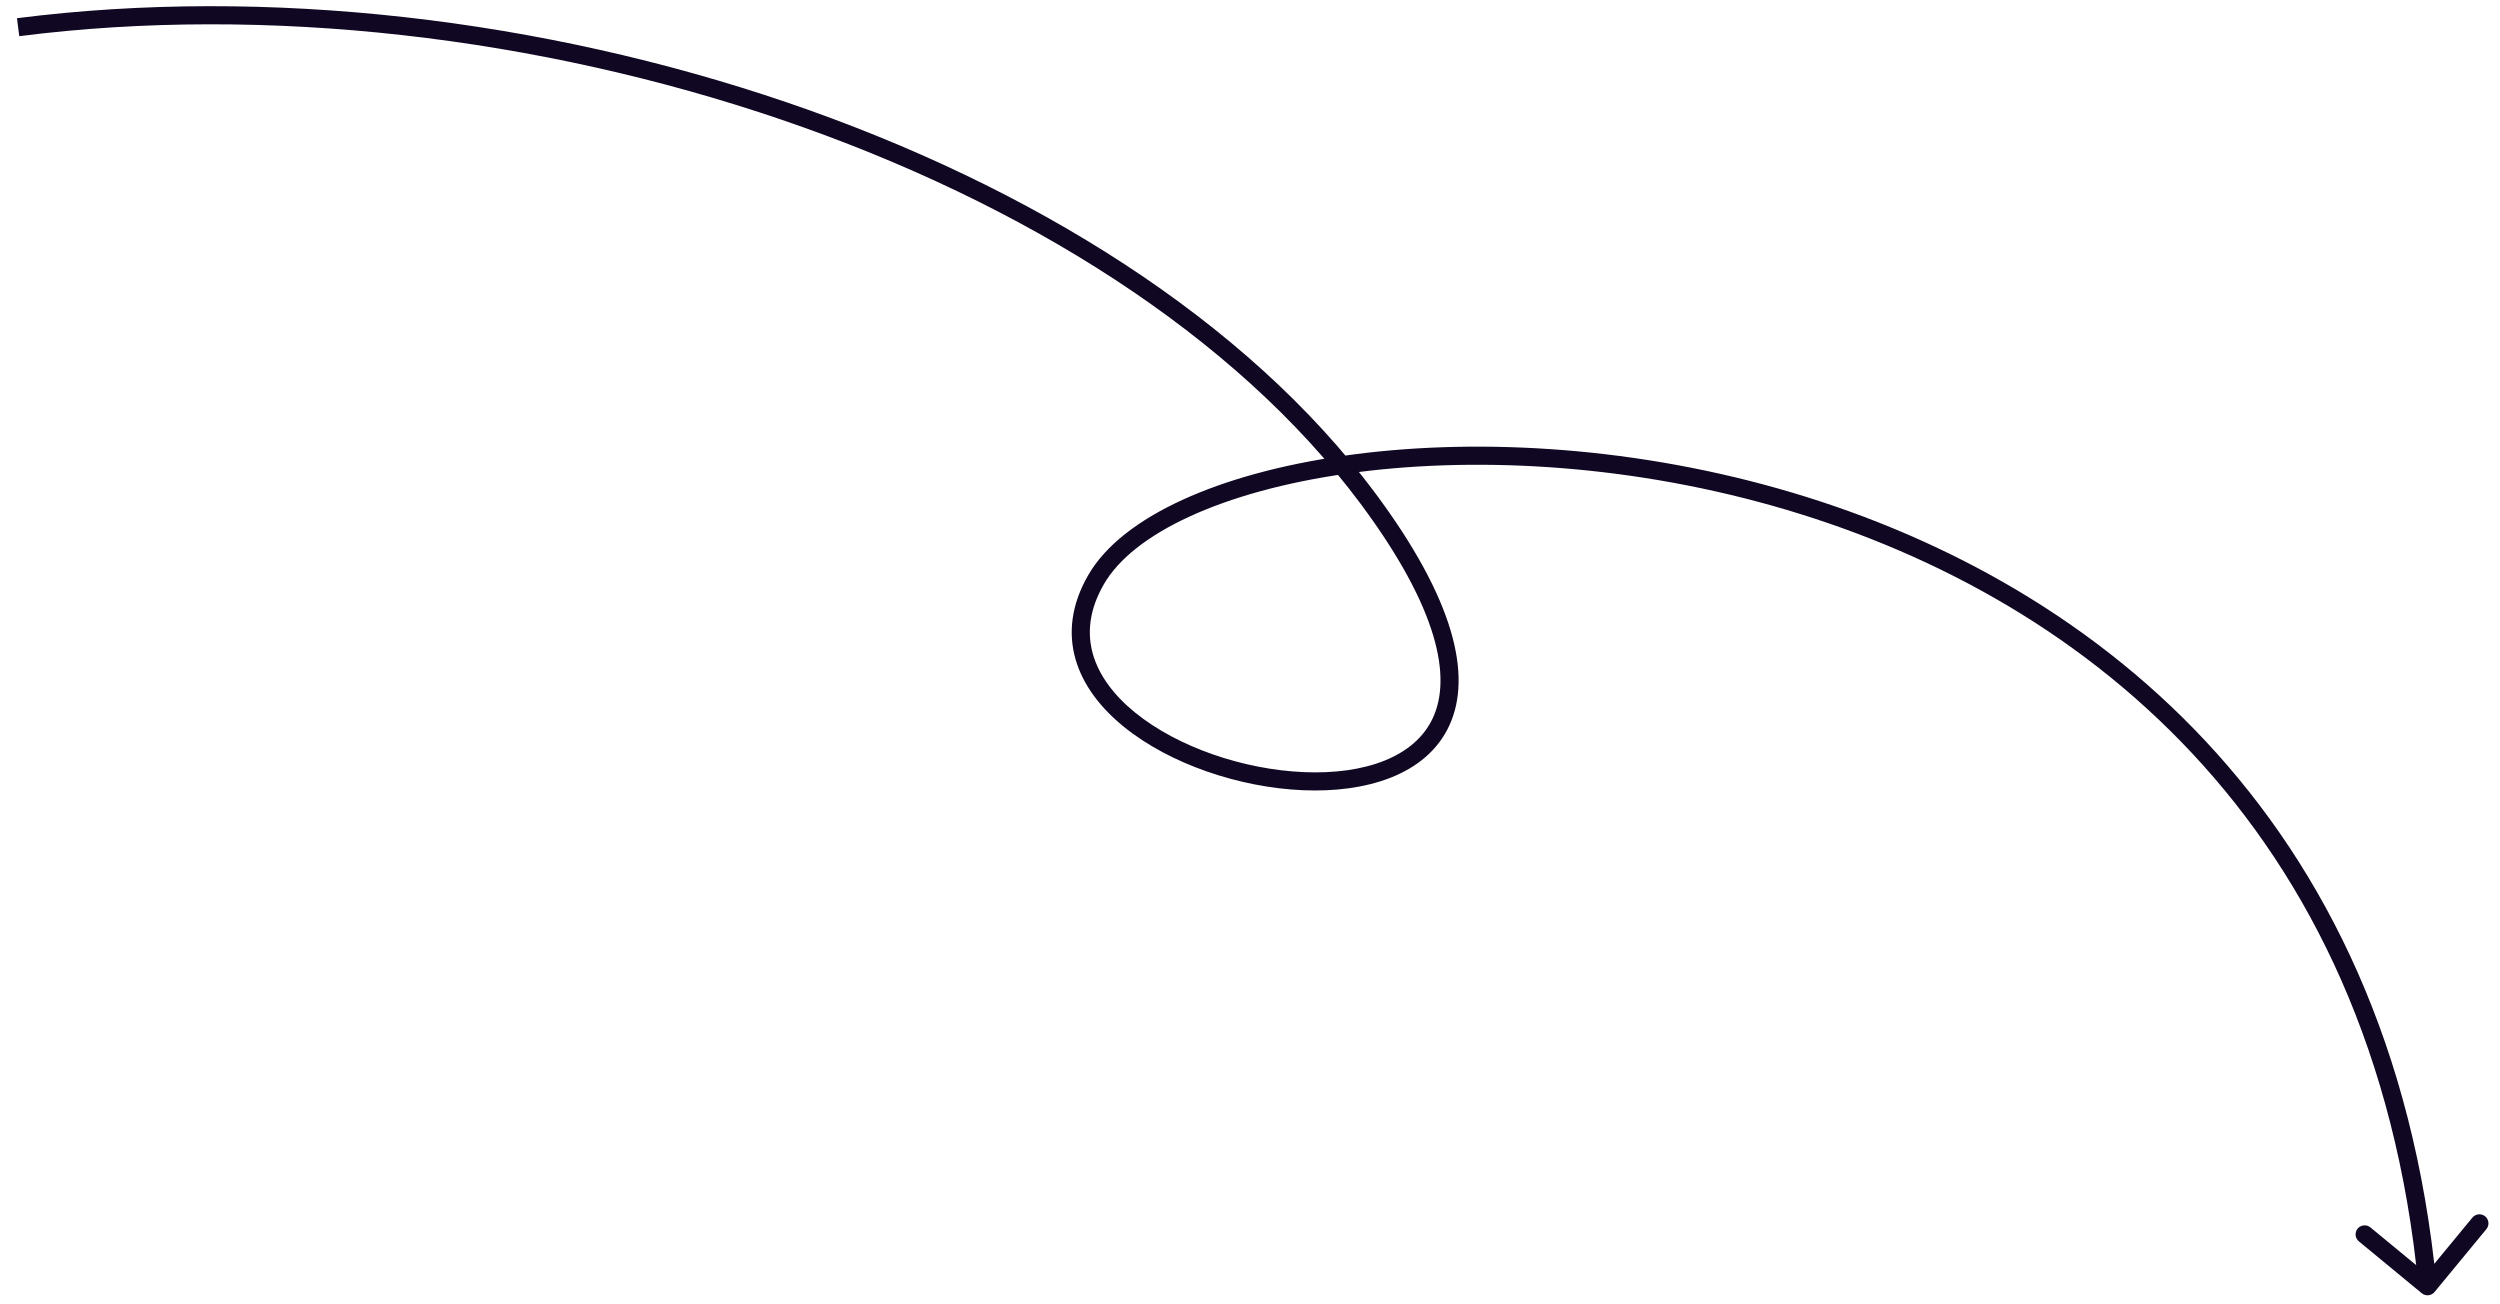 <?xml version="1.0" encoding="UTF-8"?> <svg xmlns="http://www.w3.org/2000/svg" width="138" height="72" viewBox="0 0 138 72" fill="none"> <path d="M75.5 27.501L75.901 27.203L75.5 27.501ZM133.682 71.387C133.895 71.562 134.21 71.532 134.386 71.319L137.249 67.847C137.424 67.634 137.394 67.319 137.181 67.143C136.968 66.968 136.653 66.998 136.477 67.211L133.932 70.297L130.846 67.752C130.633 67.577 130.318 67.607 130.142 67.82C129.967 68.033 129.997 68.348 130.21 68.524L133.682 71.387ZM1.063 1.997C14.731 0.257 29.779 2.046 43.151 6.611C56.529 11.179 68.179 18.507 75.099 27.8L75.901 27.203C68.821 17.695 56.971 10.273 43.474 5.665C29.971 1.055 14.769 -0.756 0.937 1.005L1.063 1.997ZM75.099 27.8C77.266 30.71 78.528 33.121 79.114 35.083C79.699 37.042 79.602 38.524 79.1 39.619C78.101 41.799 75.315 42.766 71.959 42.621C68.641 42.478 65.015 41.246 62.667 39.341C61.496 38.392 60.672 37.299 60.333 36.122C59.998 34.961 60.119 33.664 60.933 32.251L60.067 31.752C59.131 33.377 58.955 34.952 59.372 36.399C59.785 37.831 60.762 39.084 62.037 40.118C64.579 42.181 68.422 43.47 71.916 43.62C75.372 43.769 78.742 42.801 80.009 40.035C80.64 38.658 80.704 36.914 80.072 34.797C79.441 32.683 78.109 30.167 75.901 27.203L75.099 27.8ZM60.933 32.251C61.735 30.859 63.355 29.573 65.672 28.509C67.978 27.449 70.925 26.633 74.305 26.15C81.064 25.184 89.493 25.559 97.864 27.924C114.586 32.65 131.026 45.297 133.502 71.049L134.498 70.953C131.974 44.705 115.164 31.774 98.136 26.962C89.632 24.559 81.061 24.174 74.164 25.16C70.715 25.653 67.67 26.491 65.254 27.6C62.848 28.706 61.015 30.105 60.067 31.752L60.933 32.251Z" fill="#100722"></path> </svg> 